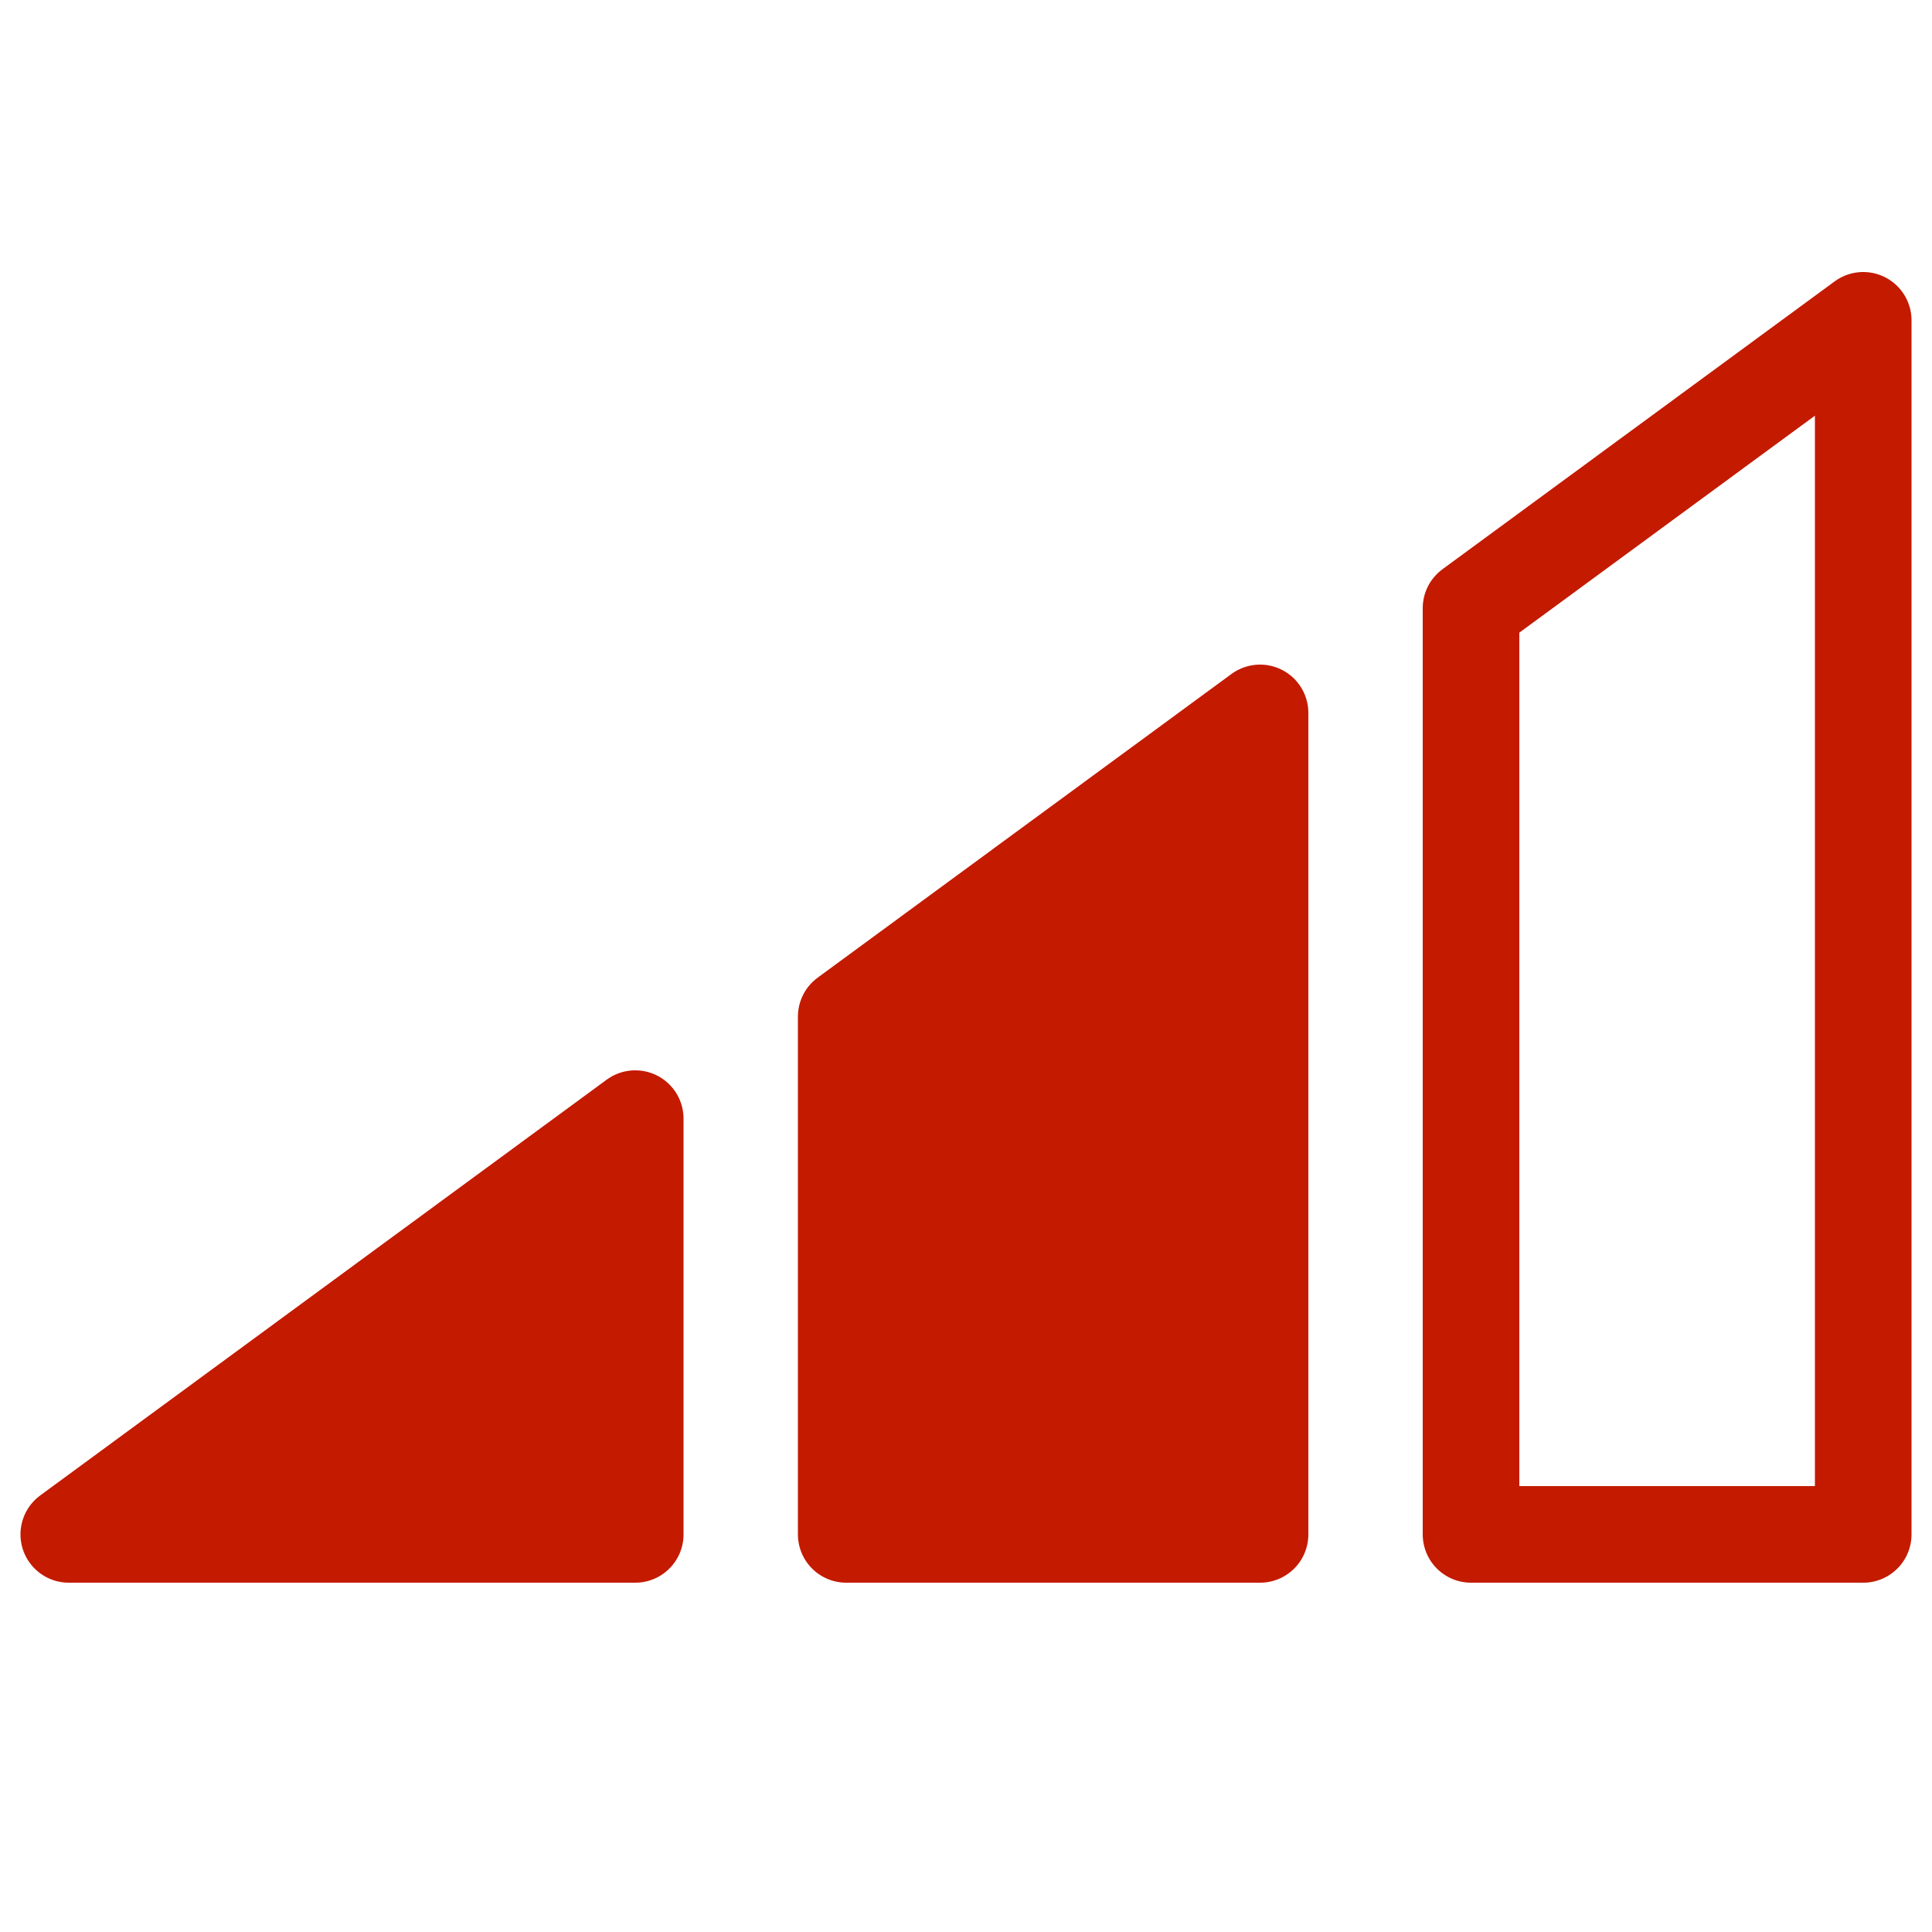 <?xml version="1.0" encoding="UTF-8"?>
<svg id="Lag_1" data-name="Lag 1" xmlns="http://www.w3.org/2000/svg" viewBox="0 1 50 50">
  <defs>
    <style>
	  .cls-1 {
	  fill: #c31a00;
	  }

	  .cls-1, .cls-2 {
	  stroke:  #c31a00;
	  stroke-linecap: round;
	  stroke-linejoin: round;
	  stroke-width: 2.5px;
	  }

	  .cls-2 {
	  fill: none;
	  }
	</style>
  </defs>
  <polygon class="cls-1" points="16.44 29.95 1.78 40.71 16.44 40.71 16.44 29.95"/>
  <polygon class="cls-1" points="32.61 19.45 21.9 27.31 21.9 40.71 32.61 40.71 32.61 19.45"/>
  <polygon class="cls-2" points="38.07 16.74 38.07 40.71 48.22 40.71 48.22 9.29 38.07 16.74"/>
</svg>